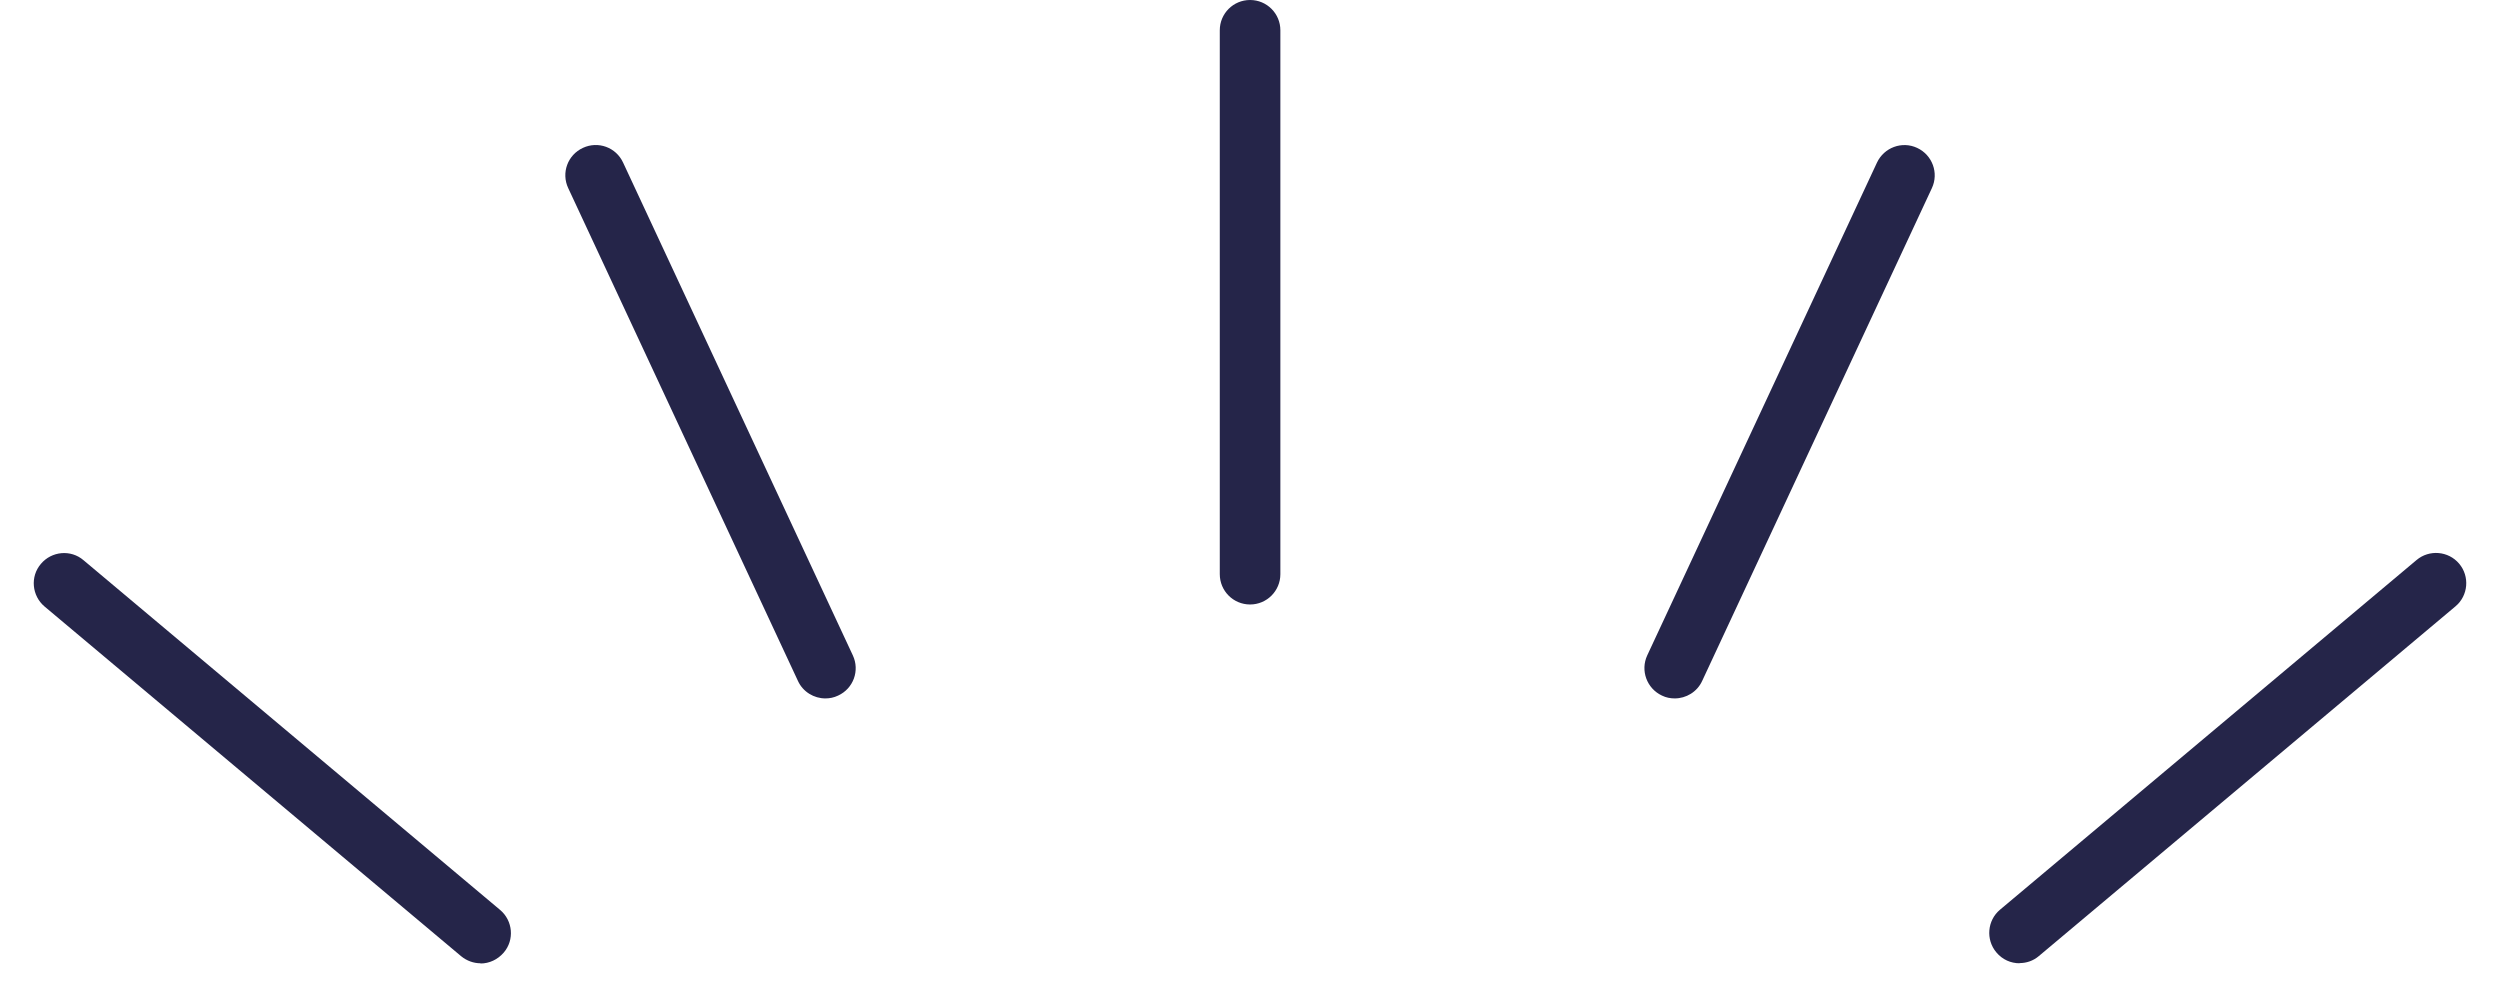 <svg width="68" height="27" viewBox="0 0 68 27" fill="none" xmlns="http://www.w3.org/2000/svg">
<path d="M34.002 16.442C33.546 16.442 33.178 16.073 33.178 15.617V0.824C33.178 0.368 33.546 0 34.002 0C34.458 0 34.826 0.368 34.826 0.824V15.617C34.826 16.073 34.458 16.442 34.002 16.442Z" fill="#252549"/>
<path d="M22.45 18.997C22.142 18.997 21.84 18.821 21.703 18.519L15.455 5.116C15.262 4.704 15.438 4.215 15.856 4.022C16.268 3.83 16.757 4.006 16.949 4.424L23.197 17.826C23.39 18.238 23.214 18.728 22.796 18.92C22.681 18.975 22.566 18.997 22.45 18.997Z" fill="#252549"/>
<path d="M13.07 26.201C12.883 26.201 12.697 26.135 12.543 26.009L1.212 16.497C0.866 16.205 0.816 15.683 1.113 15.337C1.404 14.991 1.926 14.941 2.272 15.238L13.603 24.75C13.95 25.042 13.999 25.564 13.702 25.91C13.537 26.102 13.307 26.207 13.07 26.207V26.201Z" fill="#252549"/>
<path d="M45.553 18.997C45.437 18.997 45.316 18.975 45.206 18.92C44.794 18.728 44.613 18.239 44.805 17.826L51.053 4.424C51.246 4.012 51.735 3.83 52.147 4.023C52.559 4.215 52.74 4.704 52.548 5.116L46.3 18.519C46.163 18.821 45.861 18.997 45.553 18.997Z" fill="#252549"/>
<path d="M54.932 26.201C54.696 26.201 54.465 26.102 54.3 25.904C54.009 25.558 54.053 25.036 54.399 24.745L65.73 15.233C66.076 14.941 66.598 14.986 66.889 15.332C67.181 15.678 67.137 16.2 66.791 16.491L55.459 26.003C55.306 26.135 55.119 26.196 54.932 26.196V26.201Z" fill="#252549"/>
</svg>
